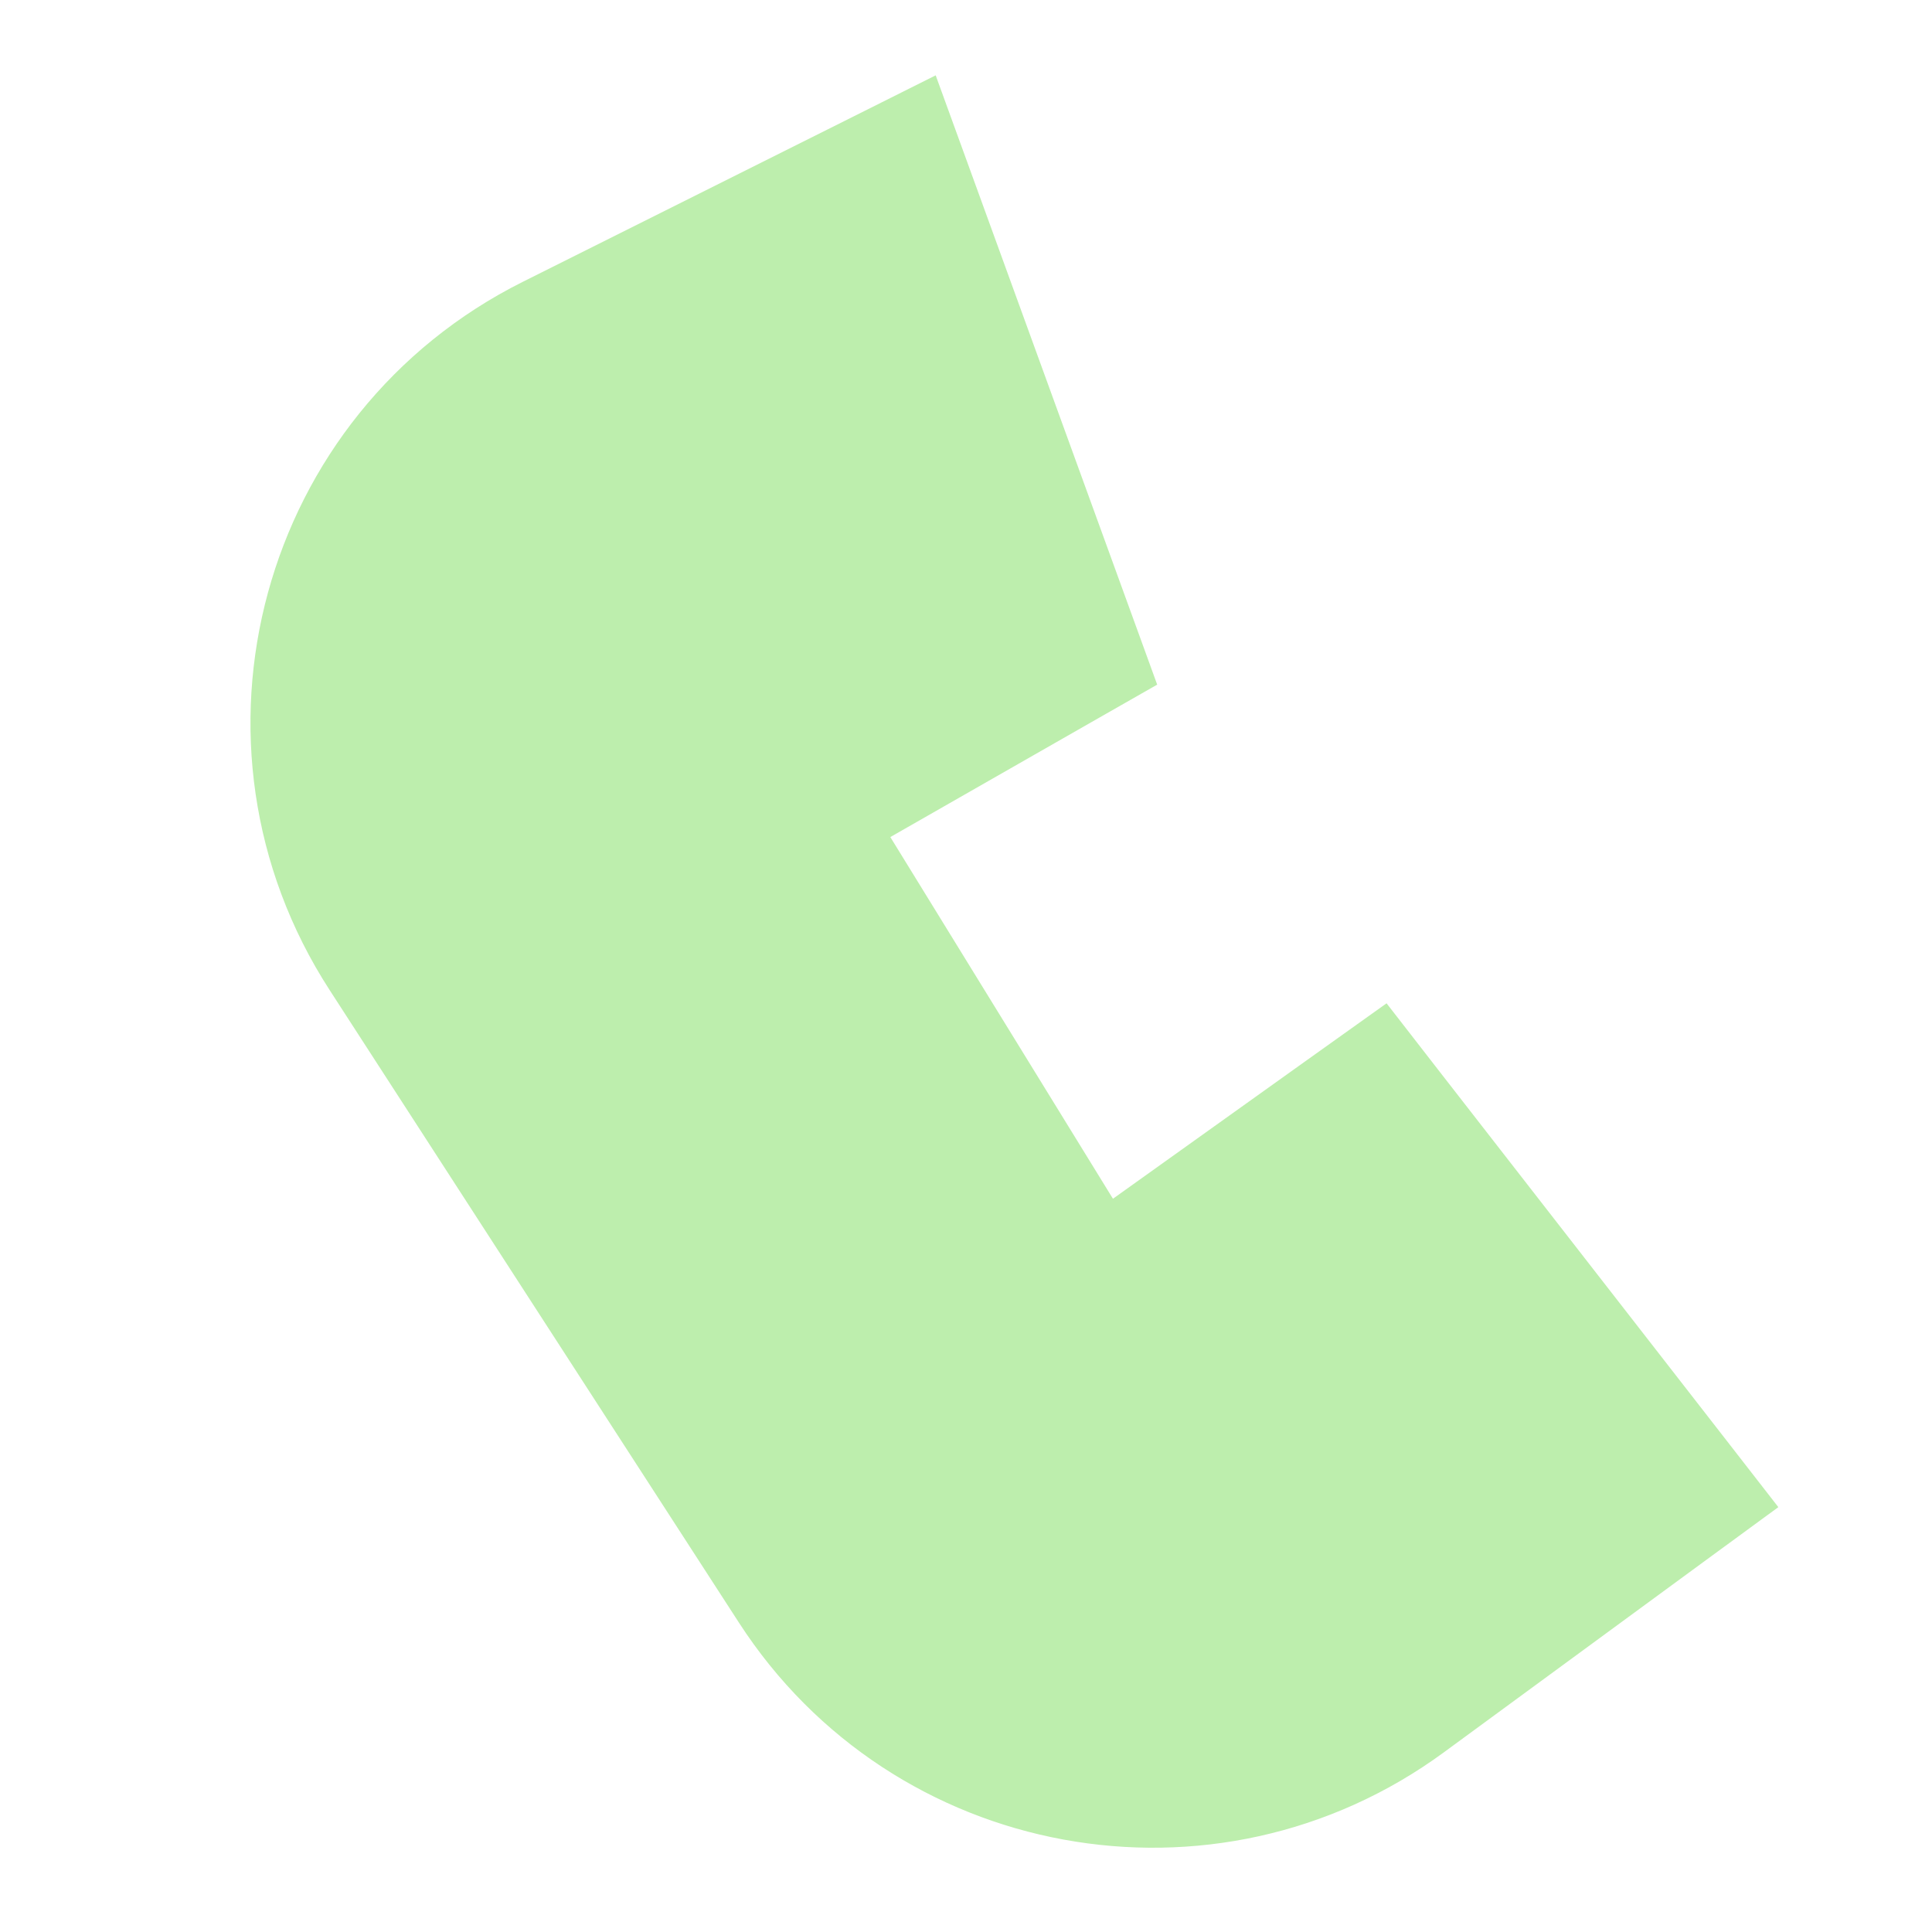 <?xml version="1.0" encoding="UTF-8"?> <svg xmlns="http://www.w3.org/2000/svg" viewBox="0 0 100 100" fill-rule="evenodd"><path d="m27.289 15.031c-13.328 6.664-17.902 23.43-9.809 35.941l21.188 32.746c7.812 12.074 24.176 15.082 35.773 6.578l13.438-9.855 3.457-2.531-2.629-3.383-14.586-18.75-2.453-3.16-3.258 2.324-10.949 7.824-12.074-19.617 10.848-6.199 3.047-1.738-1.199-3.301-8.332-22.918-1.598-4.394-4.184 2.094z" fill-rule="evenodd" fill="#bdeead" stroke-width="1" stroke="#bdeead"></path></svg> 